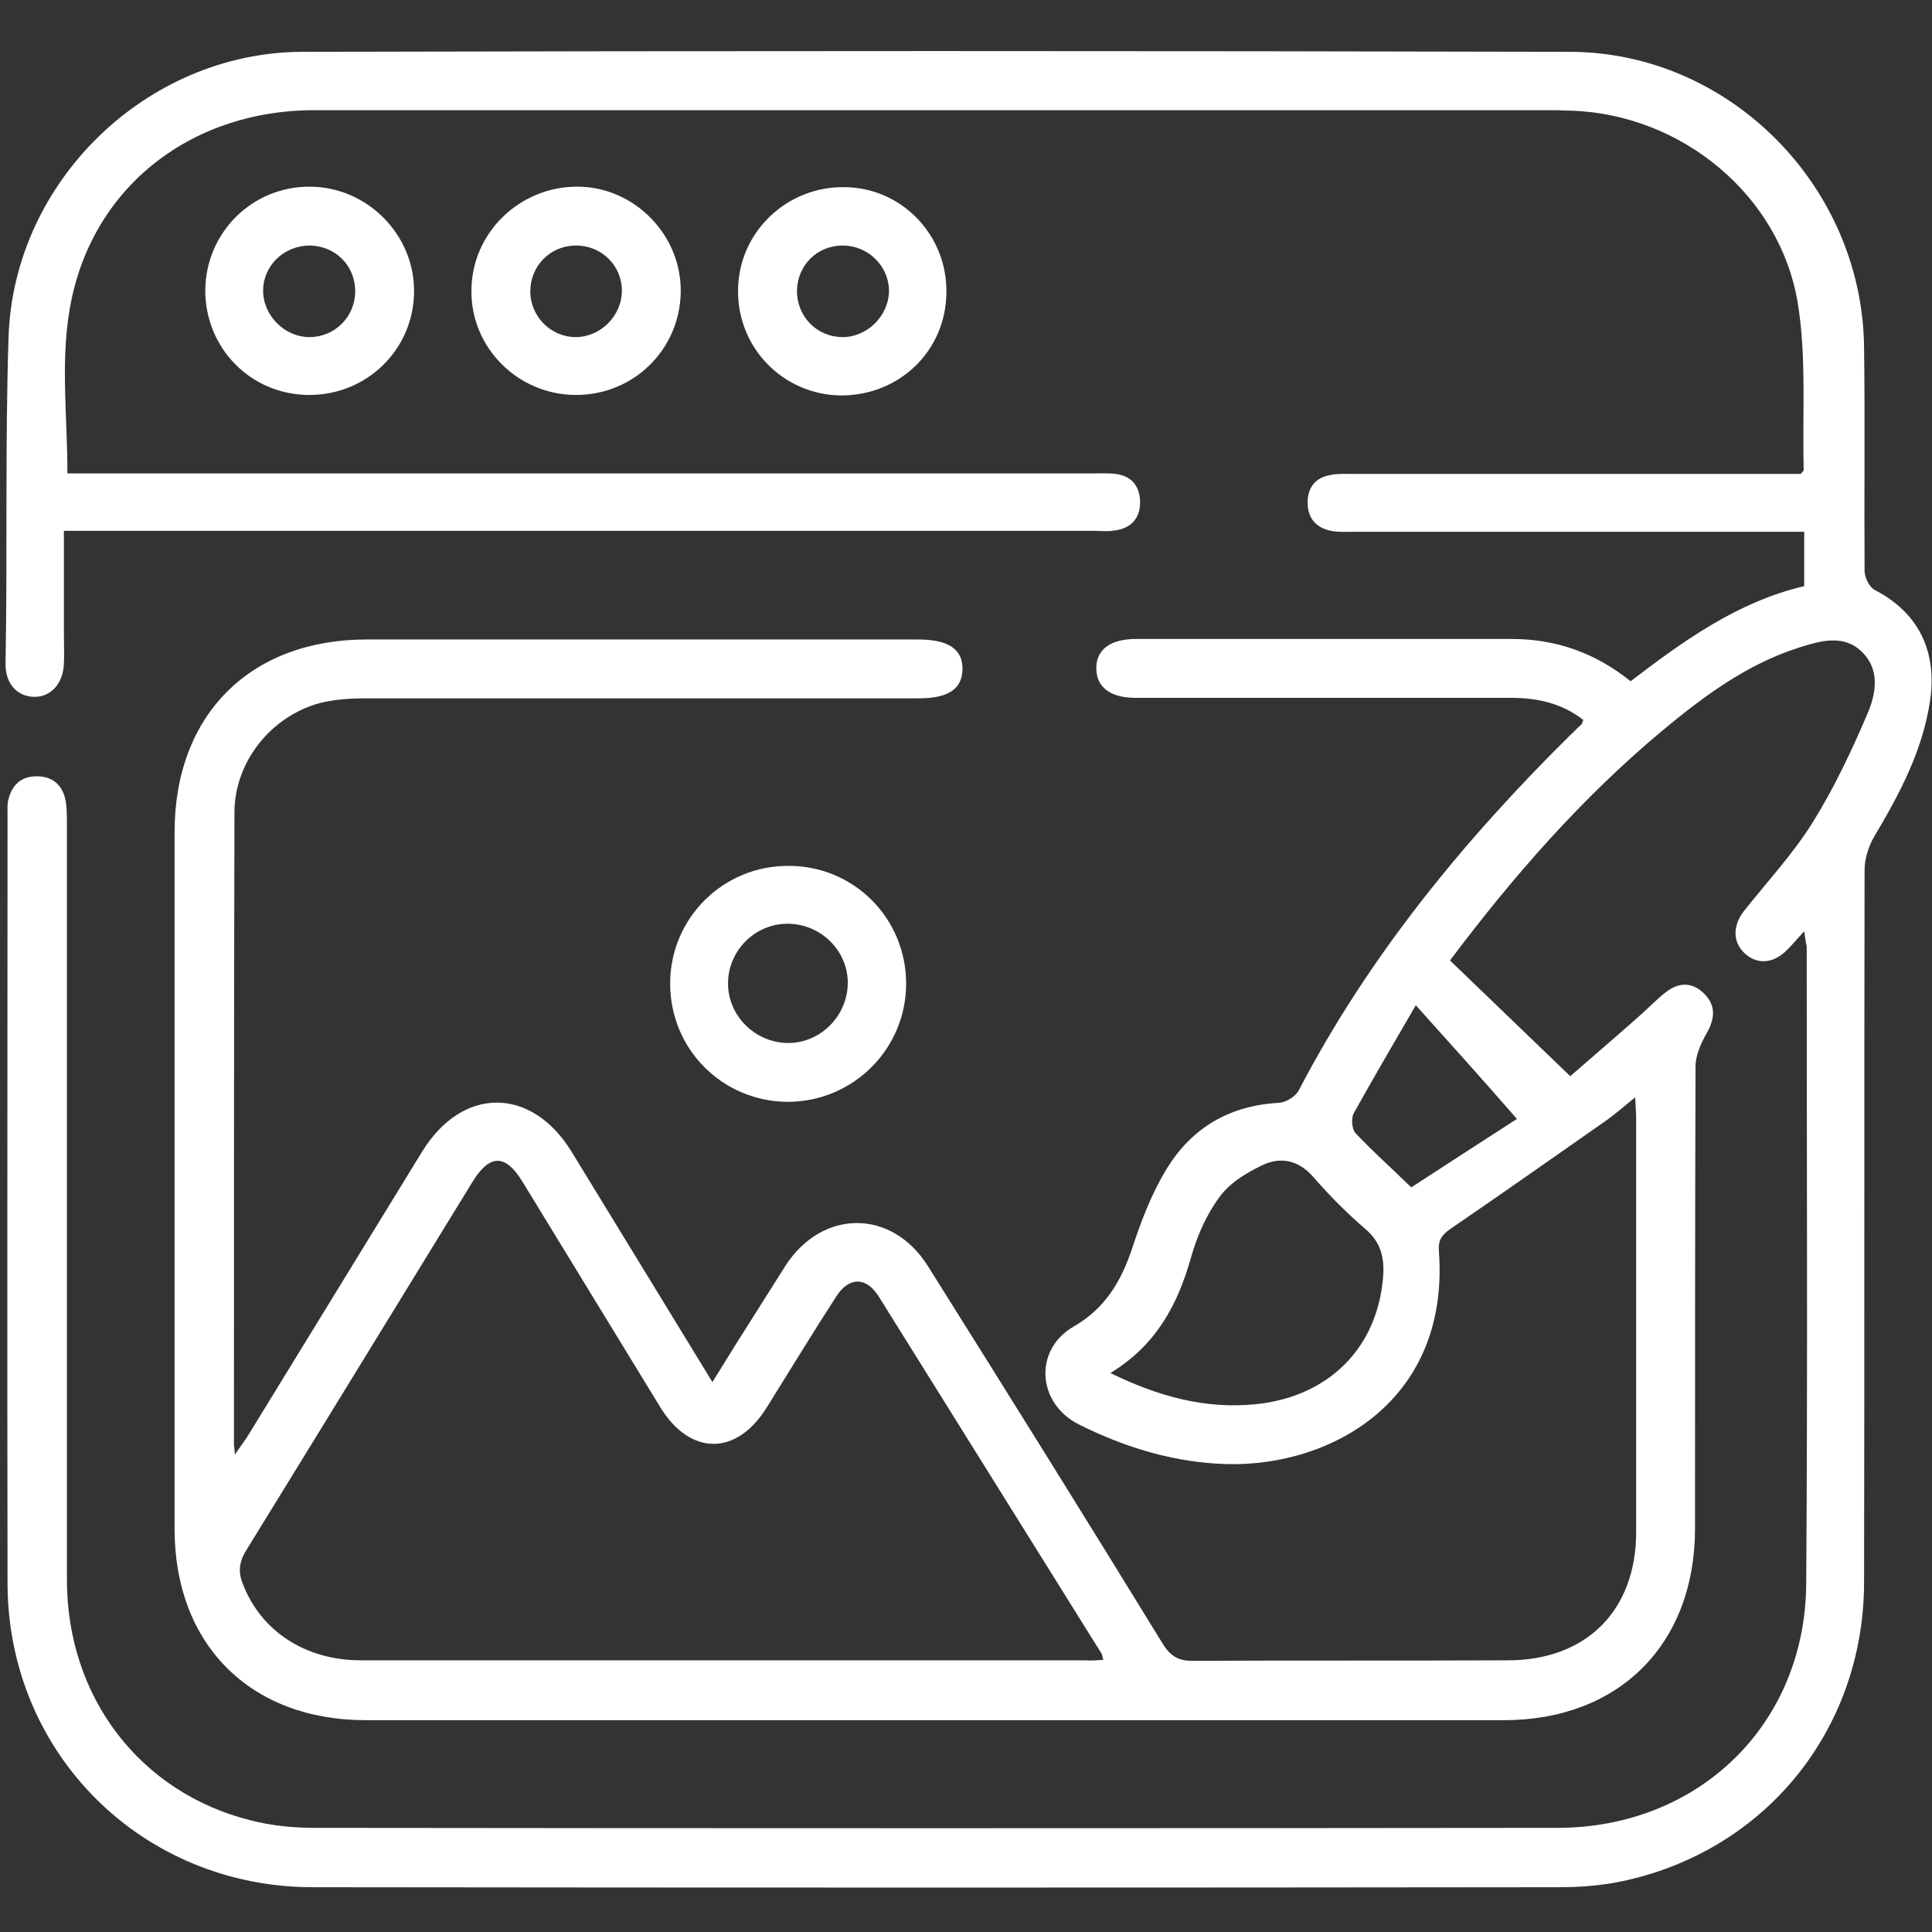 <?xml version="1.0" encoding="UTF-8"?>
<!-- Generator: Adobe Illustrator 24.3.0, SVG Export Plug-In . SVG Version: 6.00 Build 0)  -->
<svg xmlns="http://www.w3.org/2000/svg" xmlns:xlink="http://www.w3.org/1999/xlink" version="1.1" id="Layer_1" x="0px" y="0px" viewBox="0 0 384 384" style="enable-background:new 0 0 384 384;" xml:space="preserve">
<rect x="0" y="0" width="384" height="384" fill="#333333" stroke="none"/>
<style type="text/css">
	.st0{fill:#FFFFFF;}
</style>
<g>
	<path class="st0" d="M358.6,185.1c-1.4,1.5-2.3,2.6-3.3,3.6c-2.7,2.8-5.9,3.1-8.4,0.9c-2.5-2.2-2.6-5.5-0.3-8.5   c4.6-5.8,9.7-11.3,13.6-17.5c4.3-6.9,7.8-14.3,11-21.8c1.7-4,2.5-8.8-1.2-12.3c-3.6-3.5-8.3-2.1-12.4-0.8   c-10.4,3.3-19,9.7-27.3,16.6c-15.9,13.3-29.5,28.8-42.1,45.6c7.9,7.6,15.7,15.1,23.9,23c4.7-4.1,9.4-8.1,14-12.2   c1.7-1.5,3.2-3.1,5-4.5c2.7-2.1,5.5-2,7.8,0.5c2.2,2.3,1.9,4.9,0.3,7.7c-1.1,1.9-2.1,4.2-2.2,6.3c-0.1,30.7-0.1,61.4-0.1,92.1   c0,23-15.1,38.1-38,38.1c-75.4,0-150.8,0-226.2,0c-23,0-38-15.1-38-38c0-46.2,0-92.3,0-138.5c0-23.3,15-38.3,38.2-38.3   c36.5,0,73,0,109.5,0c6.1,0,9,1.9,8.9,6c-0.1,3.9-2.9,5.7-8.7,5.7c-36.6,0-73.3,0-109.9,0c-3,0-6.1,0.2-9,0.9   c-9.8,2.6-17.1,11.7-17.1,21.8c-0.1,41.8-0.1,83.6-0.1,125.4c0,0.5,0.1,0.9,0.2,2.2c1.2-1.8,2.1-2.9,2.8-4.1   c11.5-18.7,22.9-37.4,34.4-56.1c8-13,21.7-13,29.7,0c9.2,15.1,18.5,30.2,28,45.8c3.2-5.2,6.2-10,9.2-14.7c1.8-2.8,3.5-5.6,5.3-8.4   c7.3-11.3,21.1-11.4,28.3,0c15.7,25,31.3,50,46.7,75.1c1.6,2.6,3.3,3.5,6.3,3.4c20.8-0.1,41.5,0,62.3-0.1   c15.6,0,25.5-9.9,25.5-25.5c0-27.4,0-54.8,0-82.1c0-1.2-0.1-2.3-0.2-4.3c-2.2,1.8-3.8,3.2-5.6,4.5c-10.3,7.2-20.5,14.4-30.9,21.5   c-1.9,1.3-2.7,2.3-2.5,4.7c2.2,30.6-23,43.6-44.3,42.1c-9.6-0.6-18.7-3.5-27.3-7.8c-8.3-4.2-9-14.9-0.9-19.5   c6.2-3.6,9.3-8.9,11.5-15.4c1.8-5.5,3.9-11,6.9-15.9c5-8.2,12.6-12.6,22.3-13.1c1.4-0.1,3.2-1.2,3.9-2.4   c13.9-26.7,32.7-49.6,53.9-70.6c0.8-0.7,1.5-1.5,2.3-2.2c0.2-0.2,0.2-0.5,0.4-0.9c-4.2-3.3-9.1-4.4-14.4-4.4c-23.8,0-47.6,0-71.4,0   c-1.1,0-2.1,0-3.2,0c-5,0-7.8-2.1-7.8-5.9c0-3.7,2.8-5.8,7.9-5.8c24.9,0,49.7,0,74.6,0c8.8,0,16.6,2.7,23.7,8.4   c10.6-8.1,21.3-15.8,34.5-18.9c0-3.6,0-7,0-10.8c-1.8,0-3.3,0-4.8,0c-28.3,0-56.6,0-84.9,0c-1.5,0-2.9,0.1-4.4-0.2   c-2.9-0.6-4.6-2.5-4.6-5.6c0-3.1,1.6-5,4.6-5.5c1.4-0.3,2.9-0.2,4.4-0.2c28.2,0,56.4,0,84.5,0c1.6,0,3.2,0,4.5,0   c0.4-0.5,0.7-0.7,0.6-0.9c-0.3-11.1,0.6-22.4-1.2-33.2c-3.6-21.4-23.1-37.3-44.8-38.1c-1.2,0-2.4-0.1-3.6-0.1   c-82.1,0-164.3,0-246.4,0c-25.1,0-45.1,16-48.8,40.5c-1.6,10.2-0.3,20.8-0.3,31.7c1.5,0,3.1,0,4.8,0c66.3,0,132.5,0,198.8,0   c1.6,0,3.2-0.1,4.8,0.1c3,0.4,4.7,2.3,4.8,5.4c0.1,3.2-1.6,5.3-4.8,5.8c-1.5,0.3-3.2,0.1-4.8,0.1c-66.3,0-132.5,0-198.8,0   c-1.7,0-3.4,0-5.5,0c0,7,0,13.6,0,20.2c0,2.1,0.1,4.2,0,6.3c-0.2,4-2.7,6.6-6,6.5c-3.3-0.1-5.6-2.6-5.6-6.5   C1.5,110.4,1,88.7,1.7,67c1-30.9,27.4-56.6,58.4-56.7c84-0.2,168-0.2,252,0c31.8,0.1,58.1,26.9,58.4,58.8c0.2,14.8,0,29.6,0.1,44.4   c0,1.3,1,3.3,2.1,3.8c8.6,4.5,12.4,12.1,10.9,22.1c-1.5,9.9-6.1,18.5-11.1,26.9c-1.1,1.9-1.9,4.4-1.9,6.6   c-0.1,47.2,0,94.4-0.1,141.7c-0.1,29.4-19.8,53.5-48.5,59.4c-4,0.8-8.1,1.1-12.2,1.1c-82.5,0.1-165.1,0.1-247.6,0   c-33.9,0-60.6-26.5-60.7-60.3c-0.1-50.9,0-101.9,0-152.8c0-1.1-0.1-2.2,0.2-3.2c0.7-2.7,2.4-4.4,5.3-4.5c3-0.1,5.1,1.3,5.9,4.2   c0.4,1.6,0.4,3.4,0.4,5.1c0,50.1,0,100.3,0,150.4c0,23.3,14.5,42.3,36.5,47.8c4.2,1.1,8.6,1.5,12.9,1.5c82.3,0.1,164.6,0.1,246.8,0   c28.1,0,49.3-20.5,49.5-48.5c0.3-42.2,0.1-84.4,0.1-126.6C359,187.5,358.8,186.7,358.6,185.1z M219.3,329.9c-0.2-0.6-0.2-1-0.4-1.3   c-14.8-23.7-29.5-47.3-44.3-71c-2.5-3.9-5.9-3.8-8.4,0.1c-4.7,7.3-9.3,14.8-13.9,22.2c-6,9.5-15.1,9.4-21-0.1   c-9.2-15-18.3-30-27.5-45c-3.3-5.4-6.4-5.4-9.7-0.2c-15.1,24.6-30.1,49.1-45.2,73.6c-1.4,2.3-1.6,4.3-0.6,6.7   c3.6,9.3,12.4,15.1,23.4,15.1c48,0,96,0,144,0C216.9,330.1,218,330,219.3,329.9z M220.7,272.9c9.6,4.7,18.9,7.2,28.9,6.2   c14.6-1.5,24.2-11.3,25.3-25.3c0.3-3.7-0.4-6.9-3.5-9.5c-3.7-3.2-7.2-6.7-10.4-10.4c-2.9-3.3-6.4-4-9.9-2.4   c-3.2,1.5-6.7,3.6-8.7,6.4c-2.6,3.5-4.5,7.8-5.7,12.1C234.1,259.2,229.9,267.3,220.7,272.9z M281.4,199.8   c-4.6,7.9-8.5,14.6-12.3,21.4c-0.6,1-0.4,3.2,0.3,4c3.4,3.6,7.2,7,11.1,10.8c7.4-4.8,14.6-9.5,21-13.6   C294.9,214.8,288.5,207.7,281.4,199.8z"></path>
	<path class="st0" d="M180.1,195.5c0,12.9-10.4,23.4-23.4,23.5c-13.1,0-23.6-10.5-23.5-23.7c0.1-12.9,10.6-23.3,23.6-23.2   C169.7,172.1,180.1,182.5,180.1,195.5z M156.7,183.6c-6.5-0.1-11.9,5.2-12,11.7c-0.1,6.5,5.3,11.9,11.8,12   c6.5,0.1,11.9-5.3,12-11.8C168.6,189.1,163.3,183.7,156.7,183.6z"></path>
	<path class="st0" d="M114.3,78.5c-11.4-0.1-20.7-9.4-20.6-20.7c0-11.5,9.6-20.8,21.2-20.7c11.3,0.1,20.6,9.7,20.4,21   C135.1,69.6,125.8,78.6,114.3,78.5z M105.4,57.9c0,5,4.1,9.1,9,9.1c5,0,9.3-4.3,9.2-9.4c-0.1-5-4.2-8.9-9.3-8.8   C109.3,48.9,105.4,52.9,105.4,57.9z"></path>
	<path class="st0" d="M188.1,58.2c-0.1,11.5-9.3,20.4-20.9,20.4c-11.6-0.1-20.8-9.6-20.5-21.2c0.2-11.3,9.7-20.4,21.2-20.2   C179.2,37.3,188.3,46.7,188.1,58.2z M167.5,48.8c-5.1,0-9,3.9-9.1,9c0,5.1,3.9,9.1,8.9,9.2c5,0.1,9.4-4.2,9.4-9.3   C176.6,52.8,172.5,48.8,167.5,48.8z"></path>
	<path class="st0" d="M61.3,78.5c-11.5-0.1-20.5-9.3-20.5-20.8c0.1-11.5,9.3-20.6,20.7-20.6c11.5,0,21,9.6,20.8,21.1   C82.1,69.6,72.8,78.6,61.3,78.5z M70.6,57.9c0-5.1-3.9-9-9-9.1c-5.1,0-9.2,3.9-9.3,8.8c-0.1,5,4.2,9.4,9.2,9.4   C66.6,67,70.6,62.9,70.6,57.9z"></path>
</g>
</svg>
